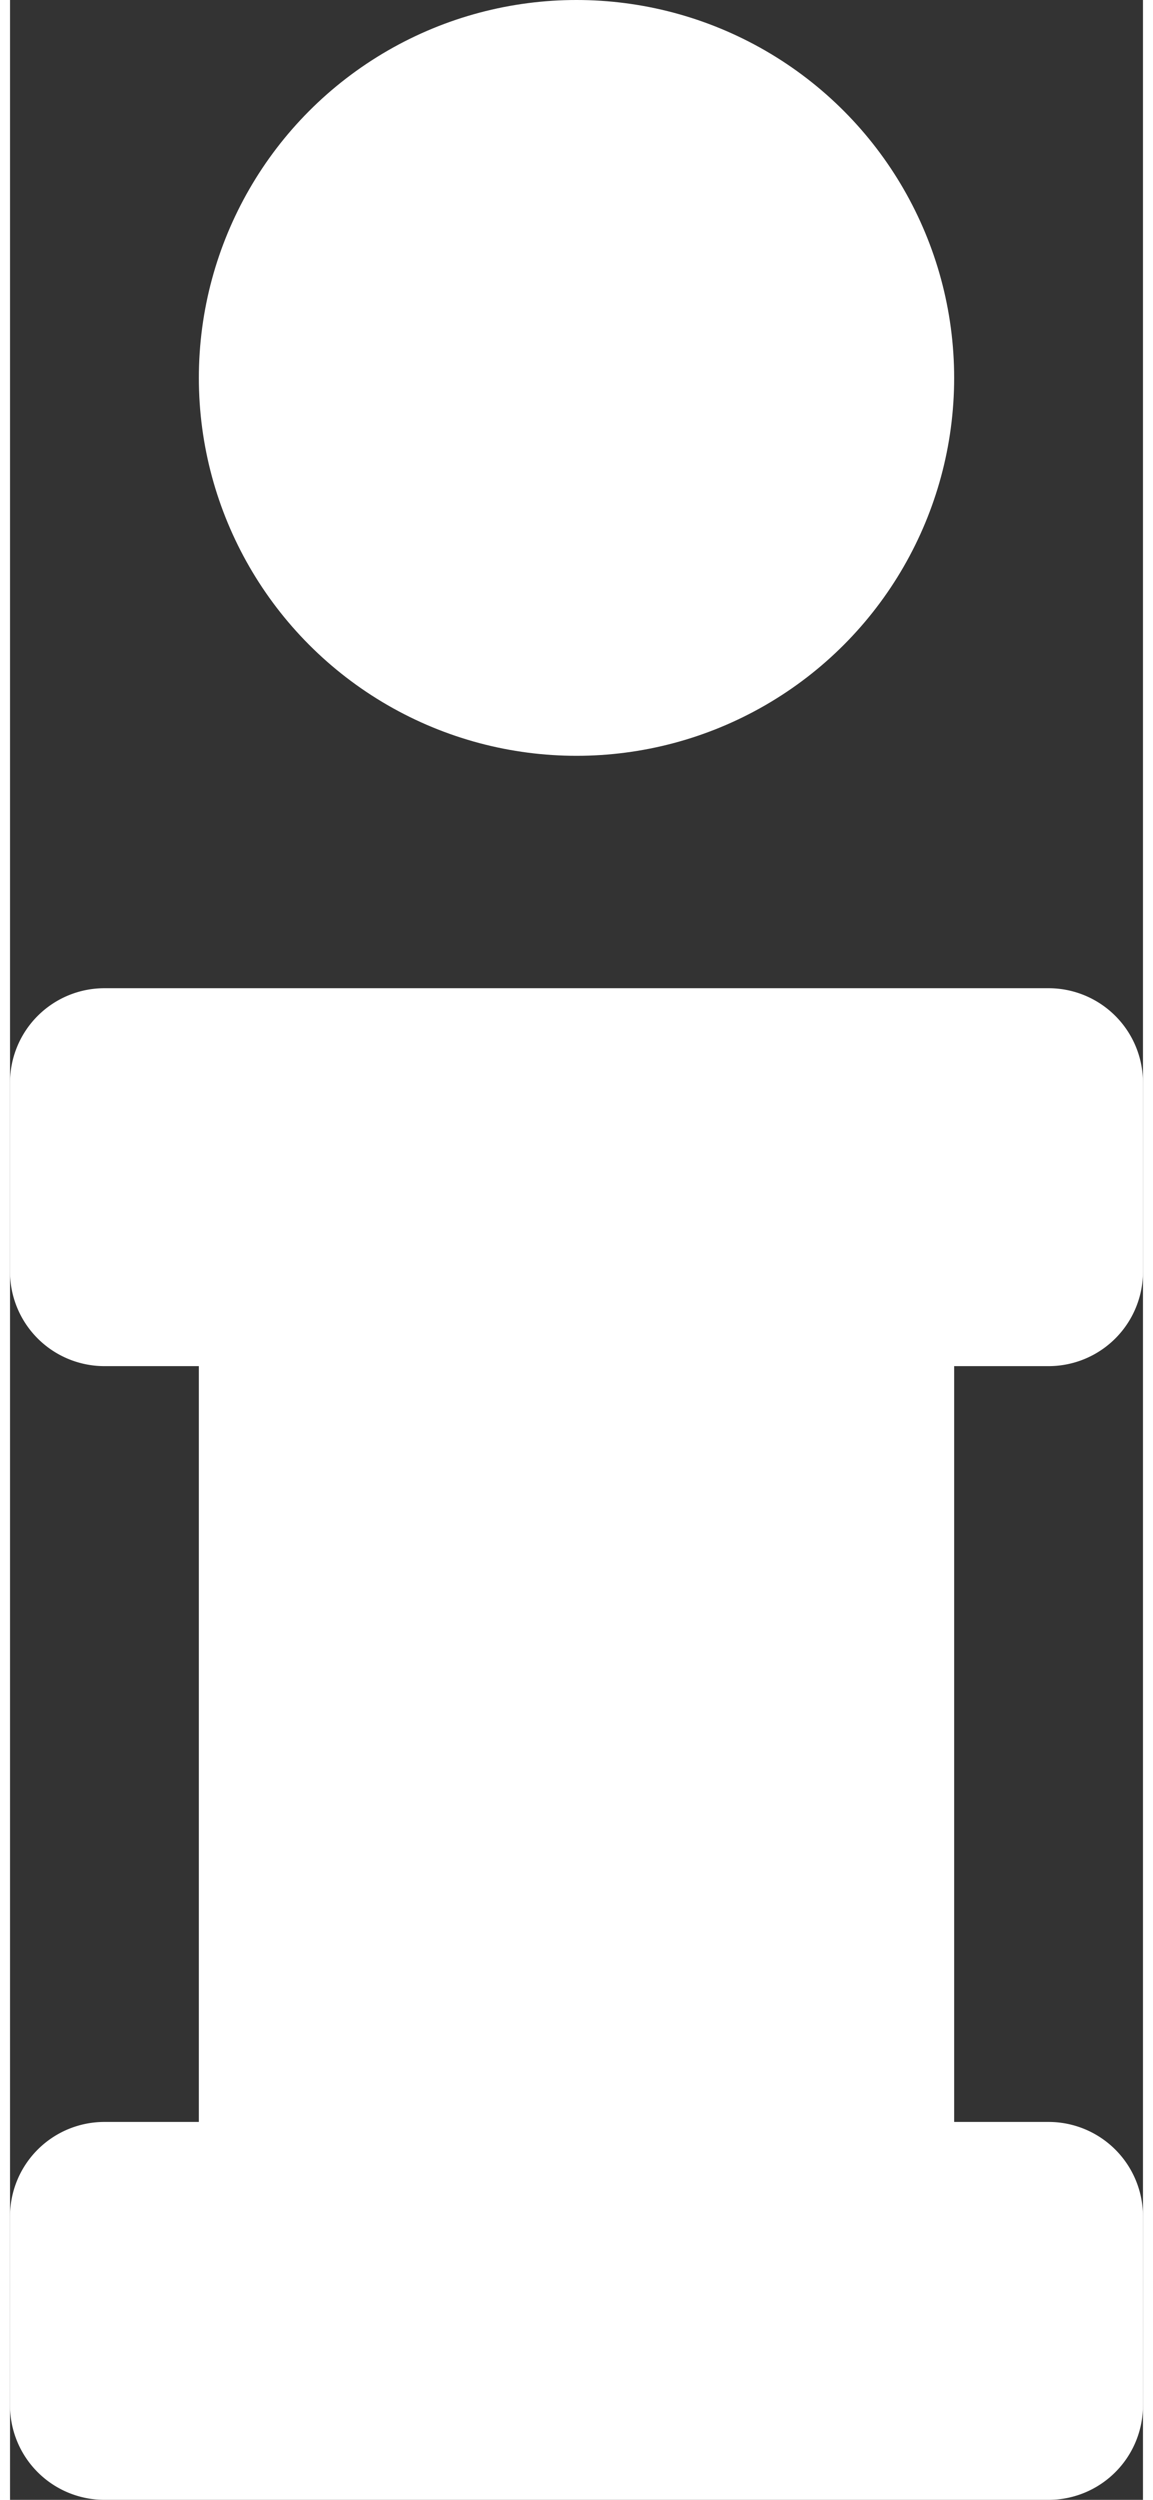 <svg xmlns="http://www.w3.org/2000/svg" viewBox="0 0 12 26.46" width="12px" height="26px" style="width:12px; height:26px;"><rect x="0" y="0" width="12" height="26.46" fill="#333333" stroke="none"/><defs><style>.cls-1{fill:#fff;}</style></defs><title>icon_news</title><g id="レイヤー_2" data-name="レイヤー 2"><g id="design"><circle class="cls-1" cx="6" cy="4" r="4"/><path class="cls-1" d="M11,14.46a1,1,0,0,0,1-1v-2a1,1,0,0,0-1-1H1a1,1,0,0,0-1,1v2a1,1,0,0,0,1,1H2v8H1a1,1,0,0,0-1,1v2a1,1,0,0,0,1,1H11a1,1,0,0,0,1-1v-2a1,1,0,0,0-1-1H10v-8Z"/></g></g></svg>
